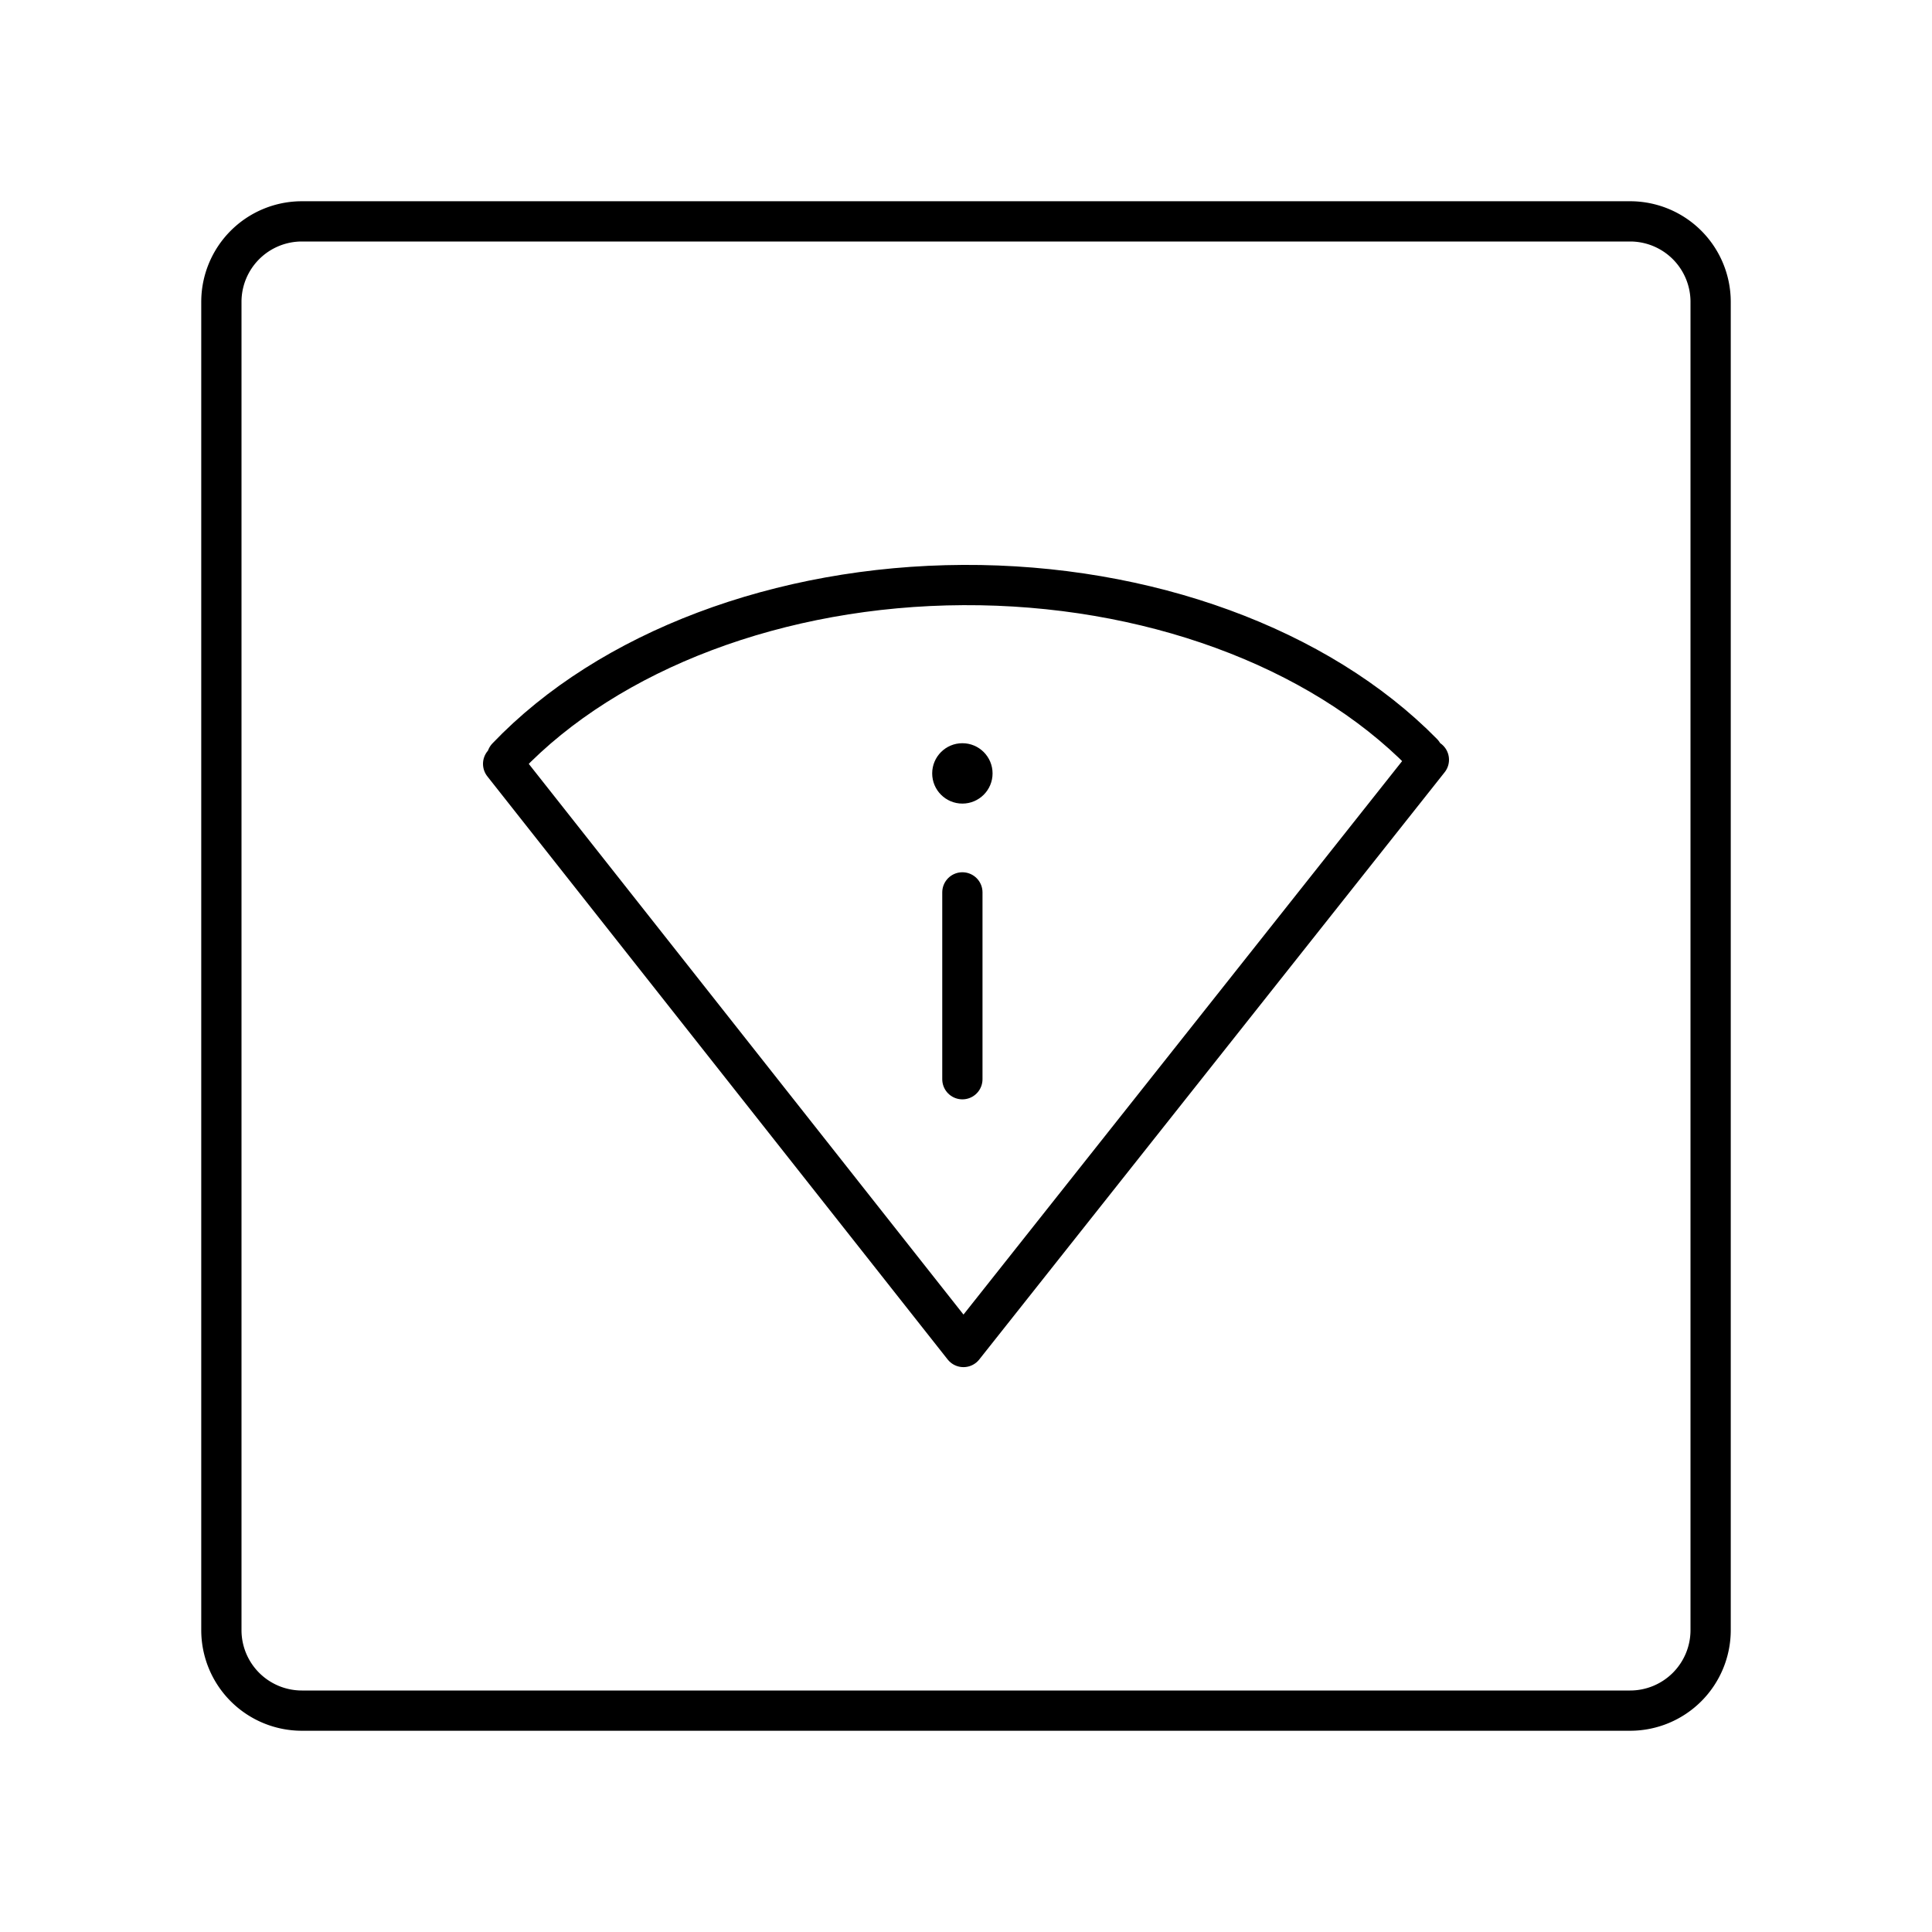 <?xml version="1.0" encoding="utf-8"?>
<!-- Generator: www.svgicons.com -->
<svg xmlns="http://www.w3.org/2000/svg" width="800" height="800" viewBox="0 0 48 48">
<path fill="none" stroke="currentColor" stroke-linecap="round" stroke-linejoin="round" d="M12.595 18.816c2.538-2.658 6.783-4.26 11.337-4.281s8.827 1.543 11.415 4.177m-22.847.266l11.437 14.488L35.5 18.876m-11.59 3.295v4.642"/><path fill="none" stroke="currentColor" stroke-linecap="round" stroke-linejoin="round" d="M40.5 5.5h-33a2 2 0 0 0-2 2v33a2 2 0 0 0 2 2h33a2 2 0 0 0 2-2v-33a2 2 0 0 0-2-2"/><circle cx="23.91" cy="19.215" r=".75" fill="currentColor"/>
</svg>